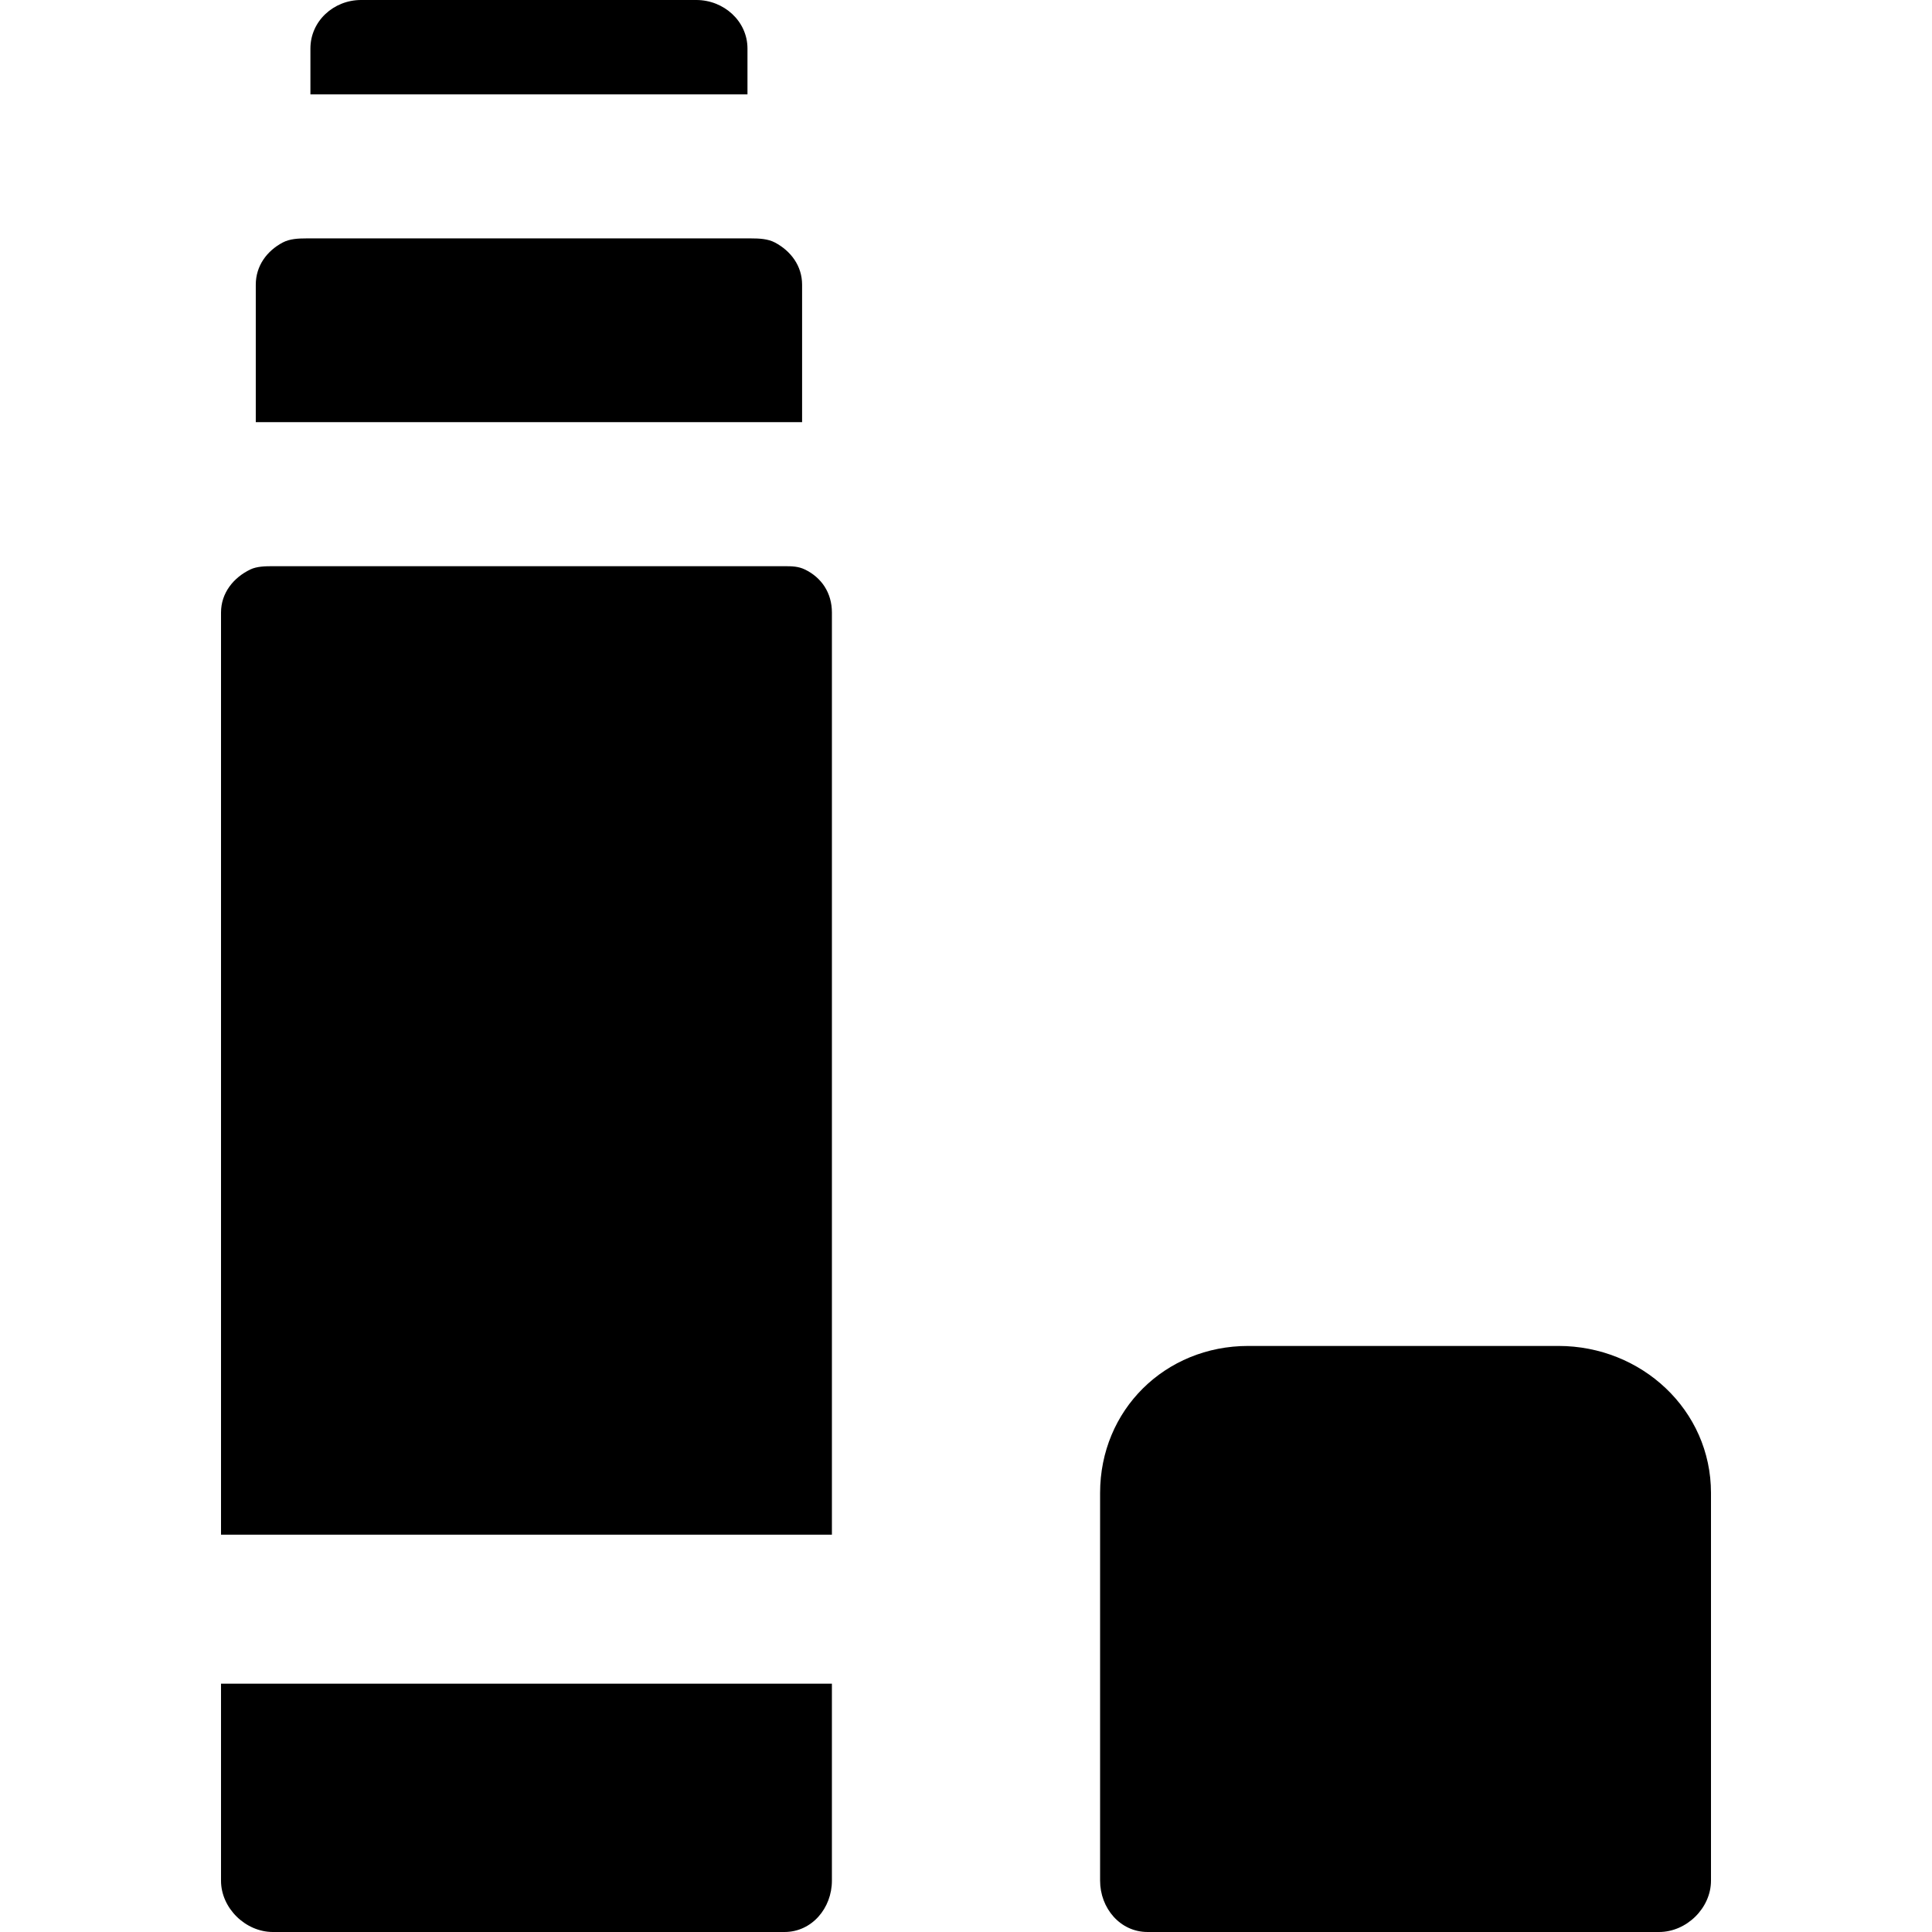 <?xml version="1.0" encoding="iso-8859-1"?>
<!-- Generator: Adobe Illustrator 19.0.0, SVG Export Plug-In . SVG Version: 6.00 Build 0)  -->
<svg version="1.1" id="Layer_1" xmlns="http://www.w3.org/2000/svg" xmlns:xlink="http://www.w3.org/1999/xlink" x="0px" y="0px"
	 viewBox="0 0 512 512" style="enable-background:new 0 0 512 512;" xml:space="preserve">
<g>
	<g>
		<path d="M184.534,0h-88.85c-7.269,0-13.421,5.59-13.421,12.859v12.148h115.825V12.859C198.088,5.59,191.803,0,184.534,0z"/>
	</g>
</g>
<g>
	<g>
		<path d="M205.372,64.274c-1.84-0.977-4.132-1.096-6.36-1.096H81.206c-2.228,0-4.454,0.12-6.294,1.096
			c-4.162,2.211-7.129,6.147-7.129,11.188v36.415h144.781V75.461h0.001C212.566,70.42,209.534,66.485,205.372,64.274z"/>
	</g>
</g>
<g>
	<g>
		<path d="M413.002,356.689h-82.22c-22.002,0-39.245,16.958-39.245,38.958v102.751c0,7.269,5.302,13.6,12.57,13.6h135.568
			c7.269,0,13.754-6.332,13.754-13.6V395.647C453.43,373.647,435.003,356.689,413.002,356.689z"/>
	</g>
</g>
<g>
	<g>
		<path d="M58.571,446.19V498.4c0,7.269,6.485,13.6,13.754,13.6h135.568c7.269,0,12.57-6.332,12.57-13.6V446.19H58.571z"/>
	</g>
</g>
<g>
	<g>
		<path d="M213.306,150.923c-1.728-0.834-3.364-0.877-5.412-0.877H72.326c-2.048,0-4.275,0.042-6.003,0.877
			c-4.407,2.127-7.75,6.186-7.75,11.407v244.374h161.892V162.33C220.465,157.109,217.712,153.05,213.306,150.923z"/>
	</g>
</g>
<g>
</g>
<g>
</g>
<g>
</g>
<g>
</g>
<g>
</g>
<g>
</g>
<g>
</g>
<g>
</g>
<g>
</g>
<g>
</g>
<g>
</g>
<g>
</g>
<g>
</g>
<g>
</g>
<g>
</g>
</svg>
